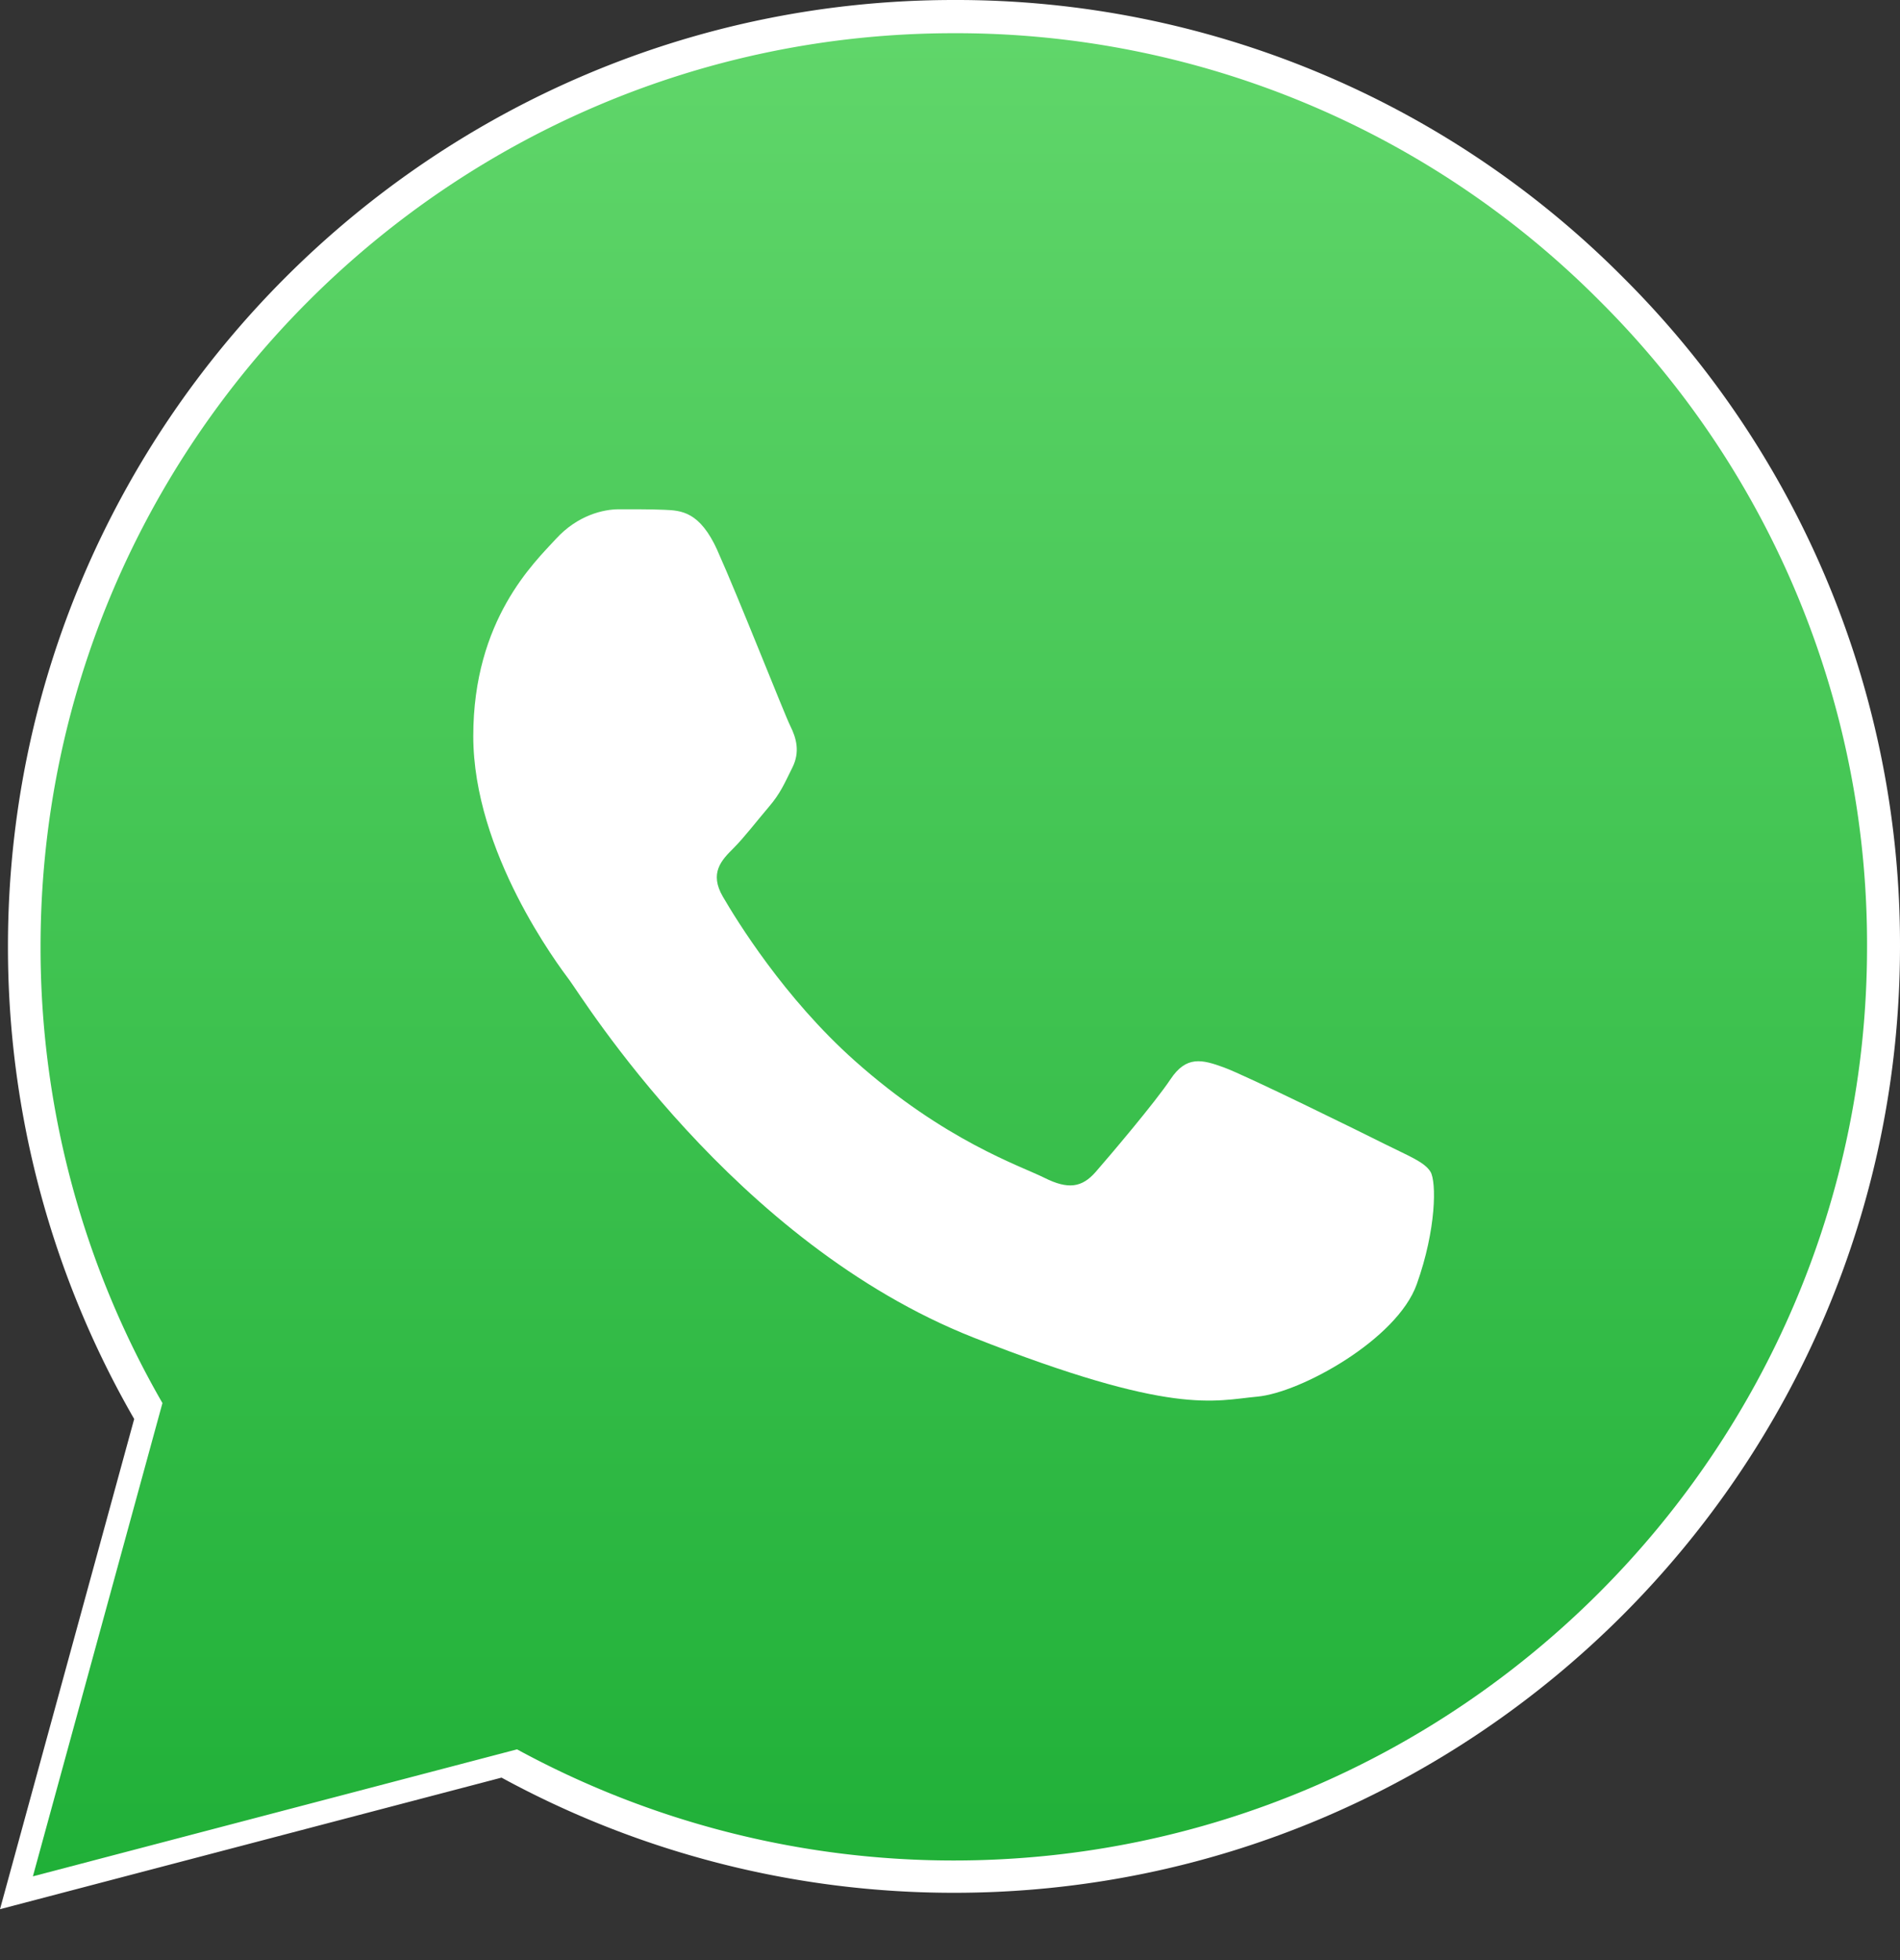 <svg width="32" height="33" fill="none" xmlns="http://www.w3.org/2000/svg"><rect width="100%" height="100%" fill="#333333" stroke="none"/><path d="M8.838 27.045l.484.286a13.225 13.225 0 006.74 1.846h.005c7.299 0 13.24-5.94 13.242-13.239a13.159 13.159 0 00-3.875-9.366 13.157 13.157 0 00-9.362-3.882c-7.305 0-13.246 5.938-13.248 13.238a13.202 13.202 0 002.024 7.045l.315.5-1.338 4.886 5.013-1.314zM0 32.143l2.26-8.253a15.897 15.897 0 01-2.126-7.963C.137 7.145 7.284 0 16.067 0a15.832 15.832 0 0111.27 4.671A15.832 15.832 0 0132 15.94c-.004 8.781-7.152 15.927-15.933 15.927h-.007a15.92 15.92 0 01-7.613-1.939L0 32.143z" fill="#fff"/><path d="M.683 15.935a15.347 15.347 0 002.053 7.687L.554 31.59l8.154-2.138a15.378 15.378 0 007.35 1.871h.006c8.477 0 15.378-6.898 15.381-15.376a15.28 15.28 0 00-4.5-10.878A15.284 15.284 0 0016.063.559C7.586.56.686 7.457.683 15.935zm15.381 15.388z" fill="url(#paint0_linear_1758_752)"/><path fill-rule="evenodd" clip-rule="evenodd" d="M12.085 9.271c-.299-.663-.613-.676-.896-.688-.232-.01-.498-.009-.763-.009-.266 0-.697.1-1.062.498-.365.398-1.393 1.361-1.393 3.32 0 1.959 1.427 3.852 1.625 4.117.2.266 2.755 4.414 6.8 6.01 3.364 1.326 4.048 1.062 4.778.995.73-.066 2.355-.962 2.687-1.892.332-.93.332-1.726.232-1.893-.1-.166-.365-.265-.763-.464-.398-.2-2.355-1.163-2.72-1.295-.365-.133-.63-.2-.896.2-.265.397-1.028 1.294-1.26 1.56-.232.265-.465.299-.863.1-.398-.2-1.68-.62-3.201-1.976-1.184-1.056-1.983-2.359-2.215-2.757-.232-.398-.025-.614.175-.813.179-.178.398-.464.597-.697.199-.232.265-.398.398-.664.133-.265.066-.498-.033-.697-.1-.2-.874-2.168-1.228-2.955" fill="#fff"/><defs><linearGradient id="paint0_linear_1758_752" x1="16" y1="31.587" x2="16" y2=".556" gradientUnits="userSpaceOnUse"><stop stop-color="#20B038"/><stop offset="1" stop-color="#60D66A"/></linearGradient></defs></svg>
